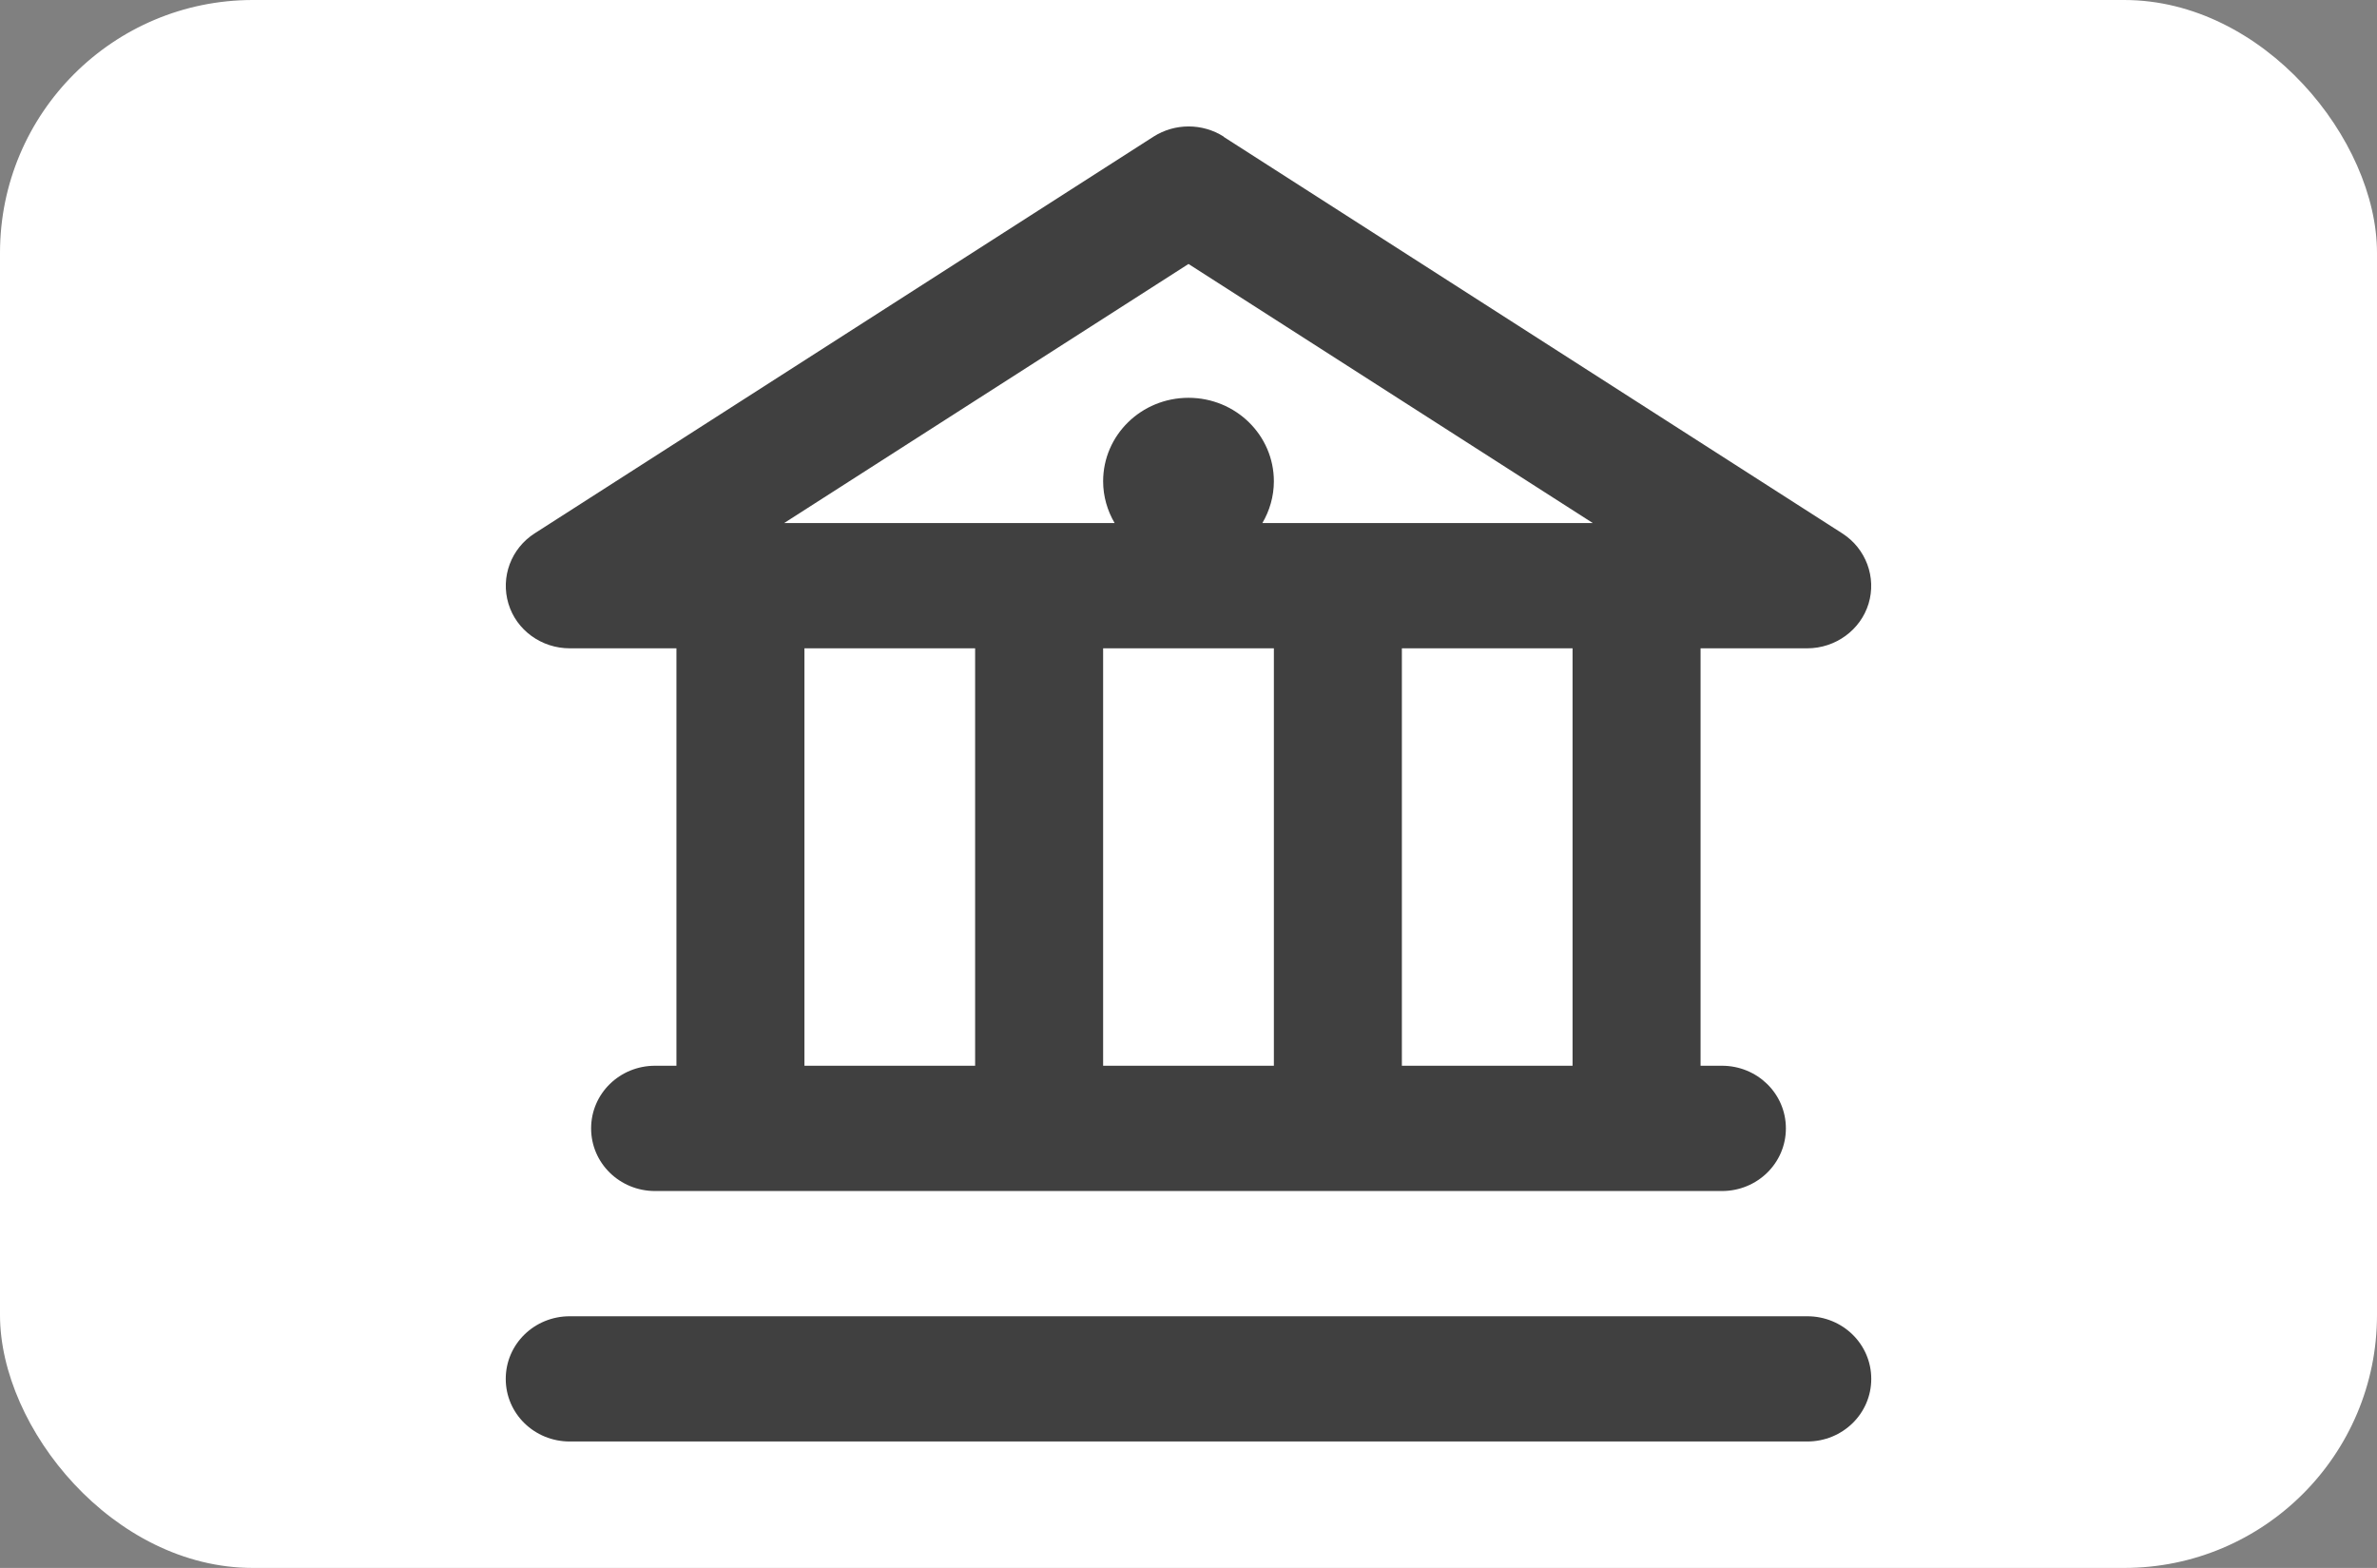<svg width="47" height="31" viewBox="0 0 47 31" fill="none" xmlns="http://www.w3.org/2000/svg">
<rect x="0" y="0" width="47" height="31" fill="#808080" stroke="none"/>
<rect width="47" height="31" rx="5" fill="white"/>
<path d="M24.196 2.701C23.774 2.433 23.231 2.433 22.809 2.701L10.575 10.543C10.105 10.842 9.895 11.409 10.053 11.935C10.211 12.461 10.707 12.818 11.266 12.818H13.375V21.071H12.953C12.252 21.071 11.688 21.623 11.688 22.309C11.688 22.996 12.252 23.548 12.953 23.548H34.047C34.748 23.548 35.312 22.996 35.312 22.309C35.312 21.623 34.748 21.071 34.047 21.071H33.625V12.818H35.734C36.293 12.818 36.789 12.456 36.947 11.935C37.105 11.414 36.895 10.847 36.431 10.548L24.196 2.706V2.701ZM19.281 21.071H15.906V12.818H19.281V21.071ZM25.188 21.071H21.812V12.818H25.188V21.071ZM31.094 21.071H27.719V12.818H31.094V21.071ZM22.039 10.341H15.505L23.5 5.219L31.494 10.341H24.961C25.103 10.099 25.188 9.815 25.188 9.516C25.188 8.603 24.433 7.865 23.5 7.865C22.567 7.865 21.812 8.603 21.812 9.516C21.812 9.815 21.897 10.099 22.039 10.341ZM10 27.262C10 27.948 10.564 28.5 11.266 28.5H35.734C36.436 28.5 37 27.948 37 27.262C37 26.576 36.436 26.024 35.734 26.024H11.266C10.564 26.024 10 26.576 10 27.262Z" fill="black" fill-opacity="0.75"/>
</svg>
